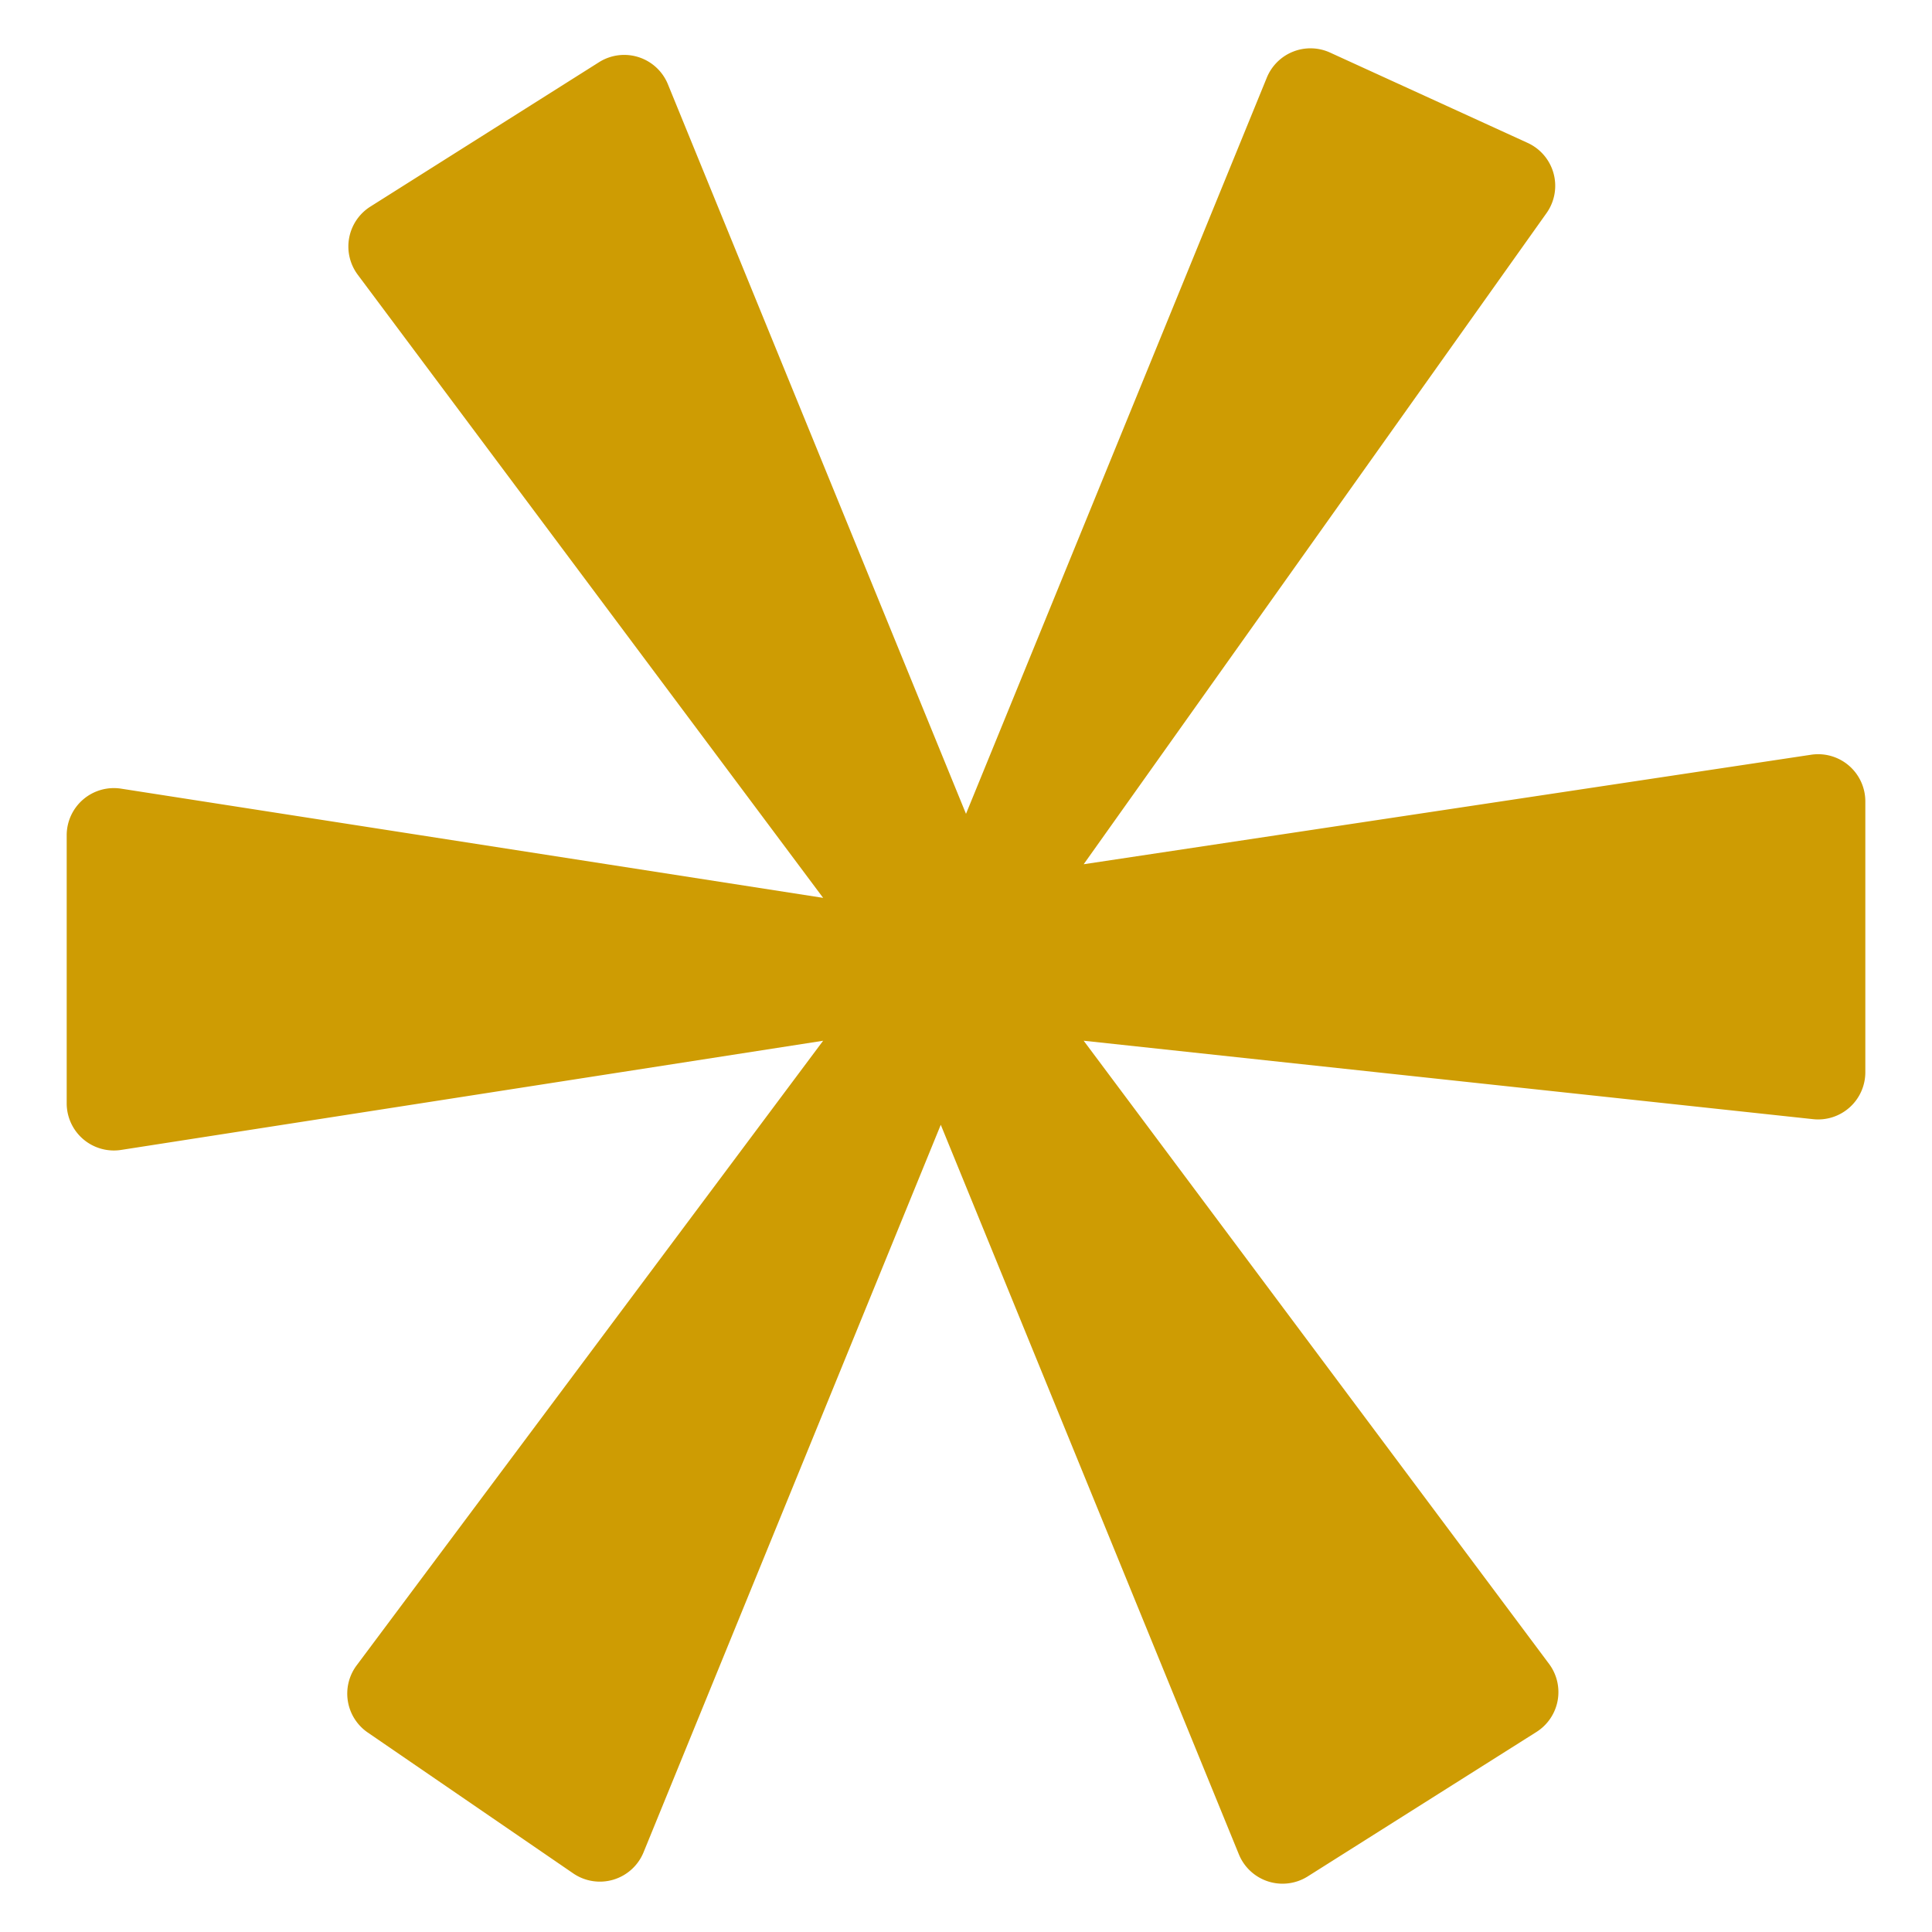 <svg xmlns="http://www.w3.org/2000/svg" version="1.1" xmlns:xlink="http://www.w3.org/1999/xlink" width="512" height="512" x="0" y="0" viewBox="0 0 100 100" style="enable-background:new 0 0 512 512" xml:space="preserve" class=""><g><path d="M79.07 7.396a2.442 2.442 0 0 1 .976 3.637l-23.955 33.7 37.652-5.668a2.442 2.442 0 0 1 2.806 2.415V55.5a2.442 2.442 0 0 1-2.703 2.428l-37.755-4.06L80.177 86.12a2.442 2.442 0 0 1-.652 3.527l-11.836 7.475a2.442 2.442 0 0 1-3.565-1.141l-15.43-37.762L33.31 95.875a2.442 2.442 0 0 1-3.642 1.09l-10.633-7.29a2.442 2.442 0 0 1-.575-3.476l24.145-32.33L6.27 59.52a2.442 2.442 0 0 1-2.818-2.413V43.234a2.442 2.442 0 0 1 2.818-2.413l36.335 5.652L18.517 14.22a2.442 2.442 0 0 1 .653-3.526L31.005 3.22a2.442 2.442 0 0 1 3.565 1.14L50 42.124 65.57 4.019a2.442 2.442 0 0 1 3.275-1.297z" fill="#ce9c03" opacity="1" data-original="#000000" class=""></path></g></svg>